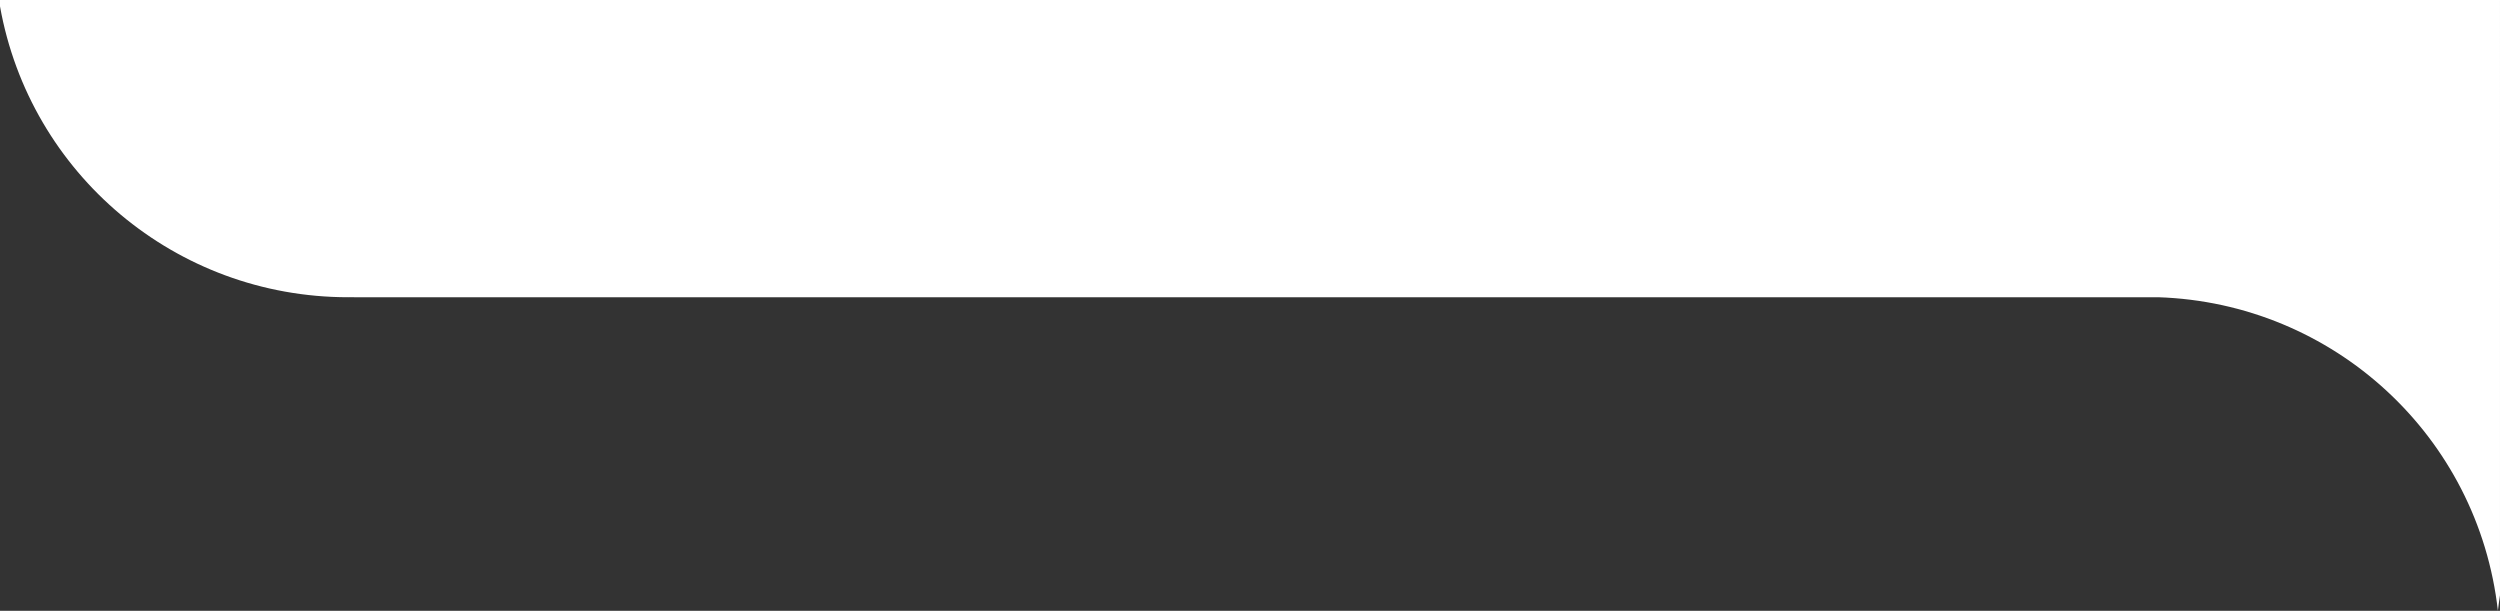 <?xml version="1.0" encoding="utf-8"?>
<!-- Generator: Adobe Illustrator 16.0.0, SVG Export Plug-In . SVG Version: 6.00 Build 0)  -->
<!DOCTYPE svg PUBLIC "-//W3C//DTD SVG 1.1//EN" "http://www.w3.org/Graphics/SVG/1.1/DTD/svg11.dtd">
<svg version="1.1" id="Capa_1" xmlns="http://www.w3.org/2000/svg" xmlns:xlink="http://www.w3.org/1999/xlink" x="0px" y="0px"
	 width="1682.168px" height="411px" viewBox="0 110 1682.168 411" enable-background="new 0 110 1682.168 411" xml:space="preserve"
	>
<rect x="0" y="110" width="1682.168" height="411" fill="#333333" stroke="none"/>
<g>
	<path fill="#FFFFFF" d="M0,110v4.26c20.089,112.625,118.176,195.739,234.254,195.739c1.3,0,2.611-0.012,4-0.033v0.033h1213.96
		c14.494,0.477,28.918,2.268,43.09,5.352c13.832,3.02,27.365,7.27,40.441,12.699c12.893,5.359,25.287,11.844,37.045,19.375
		c11.684,7.488,22.691,15.982,32.898,25.385c10.207,9.404,19.574,19.686,27.996,30.719c8.475,11.115,15.951,22.957,22.344,35.385
		c6.482,12.623,11.816,25.805,15.939,39.381c4.221,13.939,7.16,28.234,8.785,42.707c0.395-3.508,0.867-7.008,1.414-10.492V110H0z"/>
</g>
</svg>
